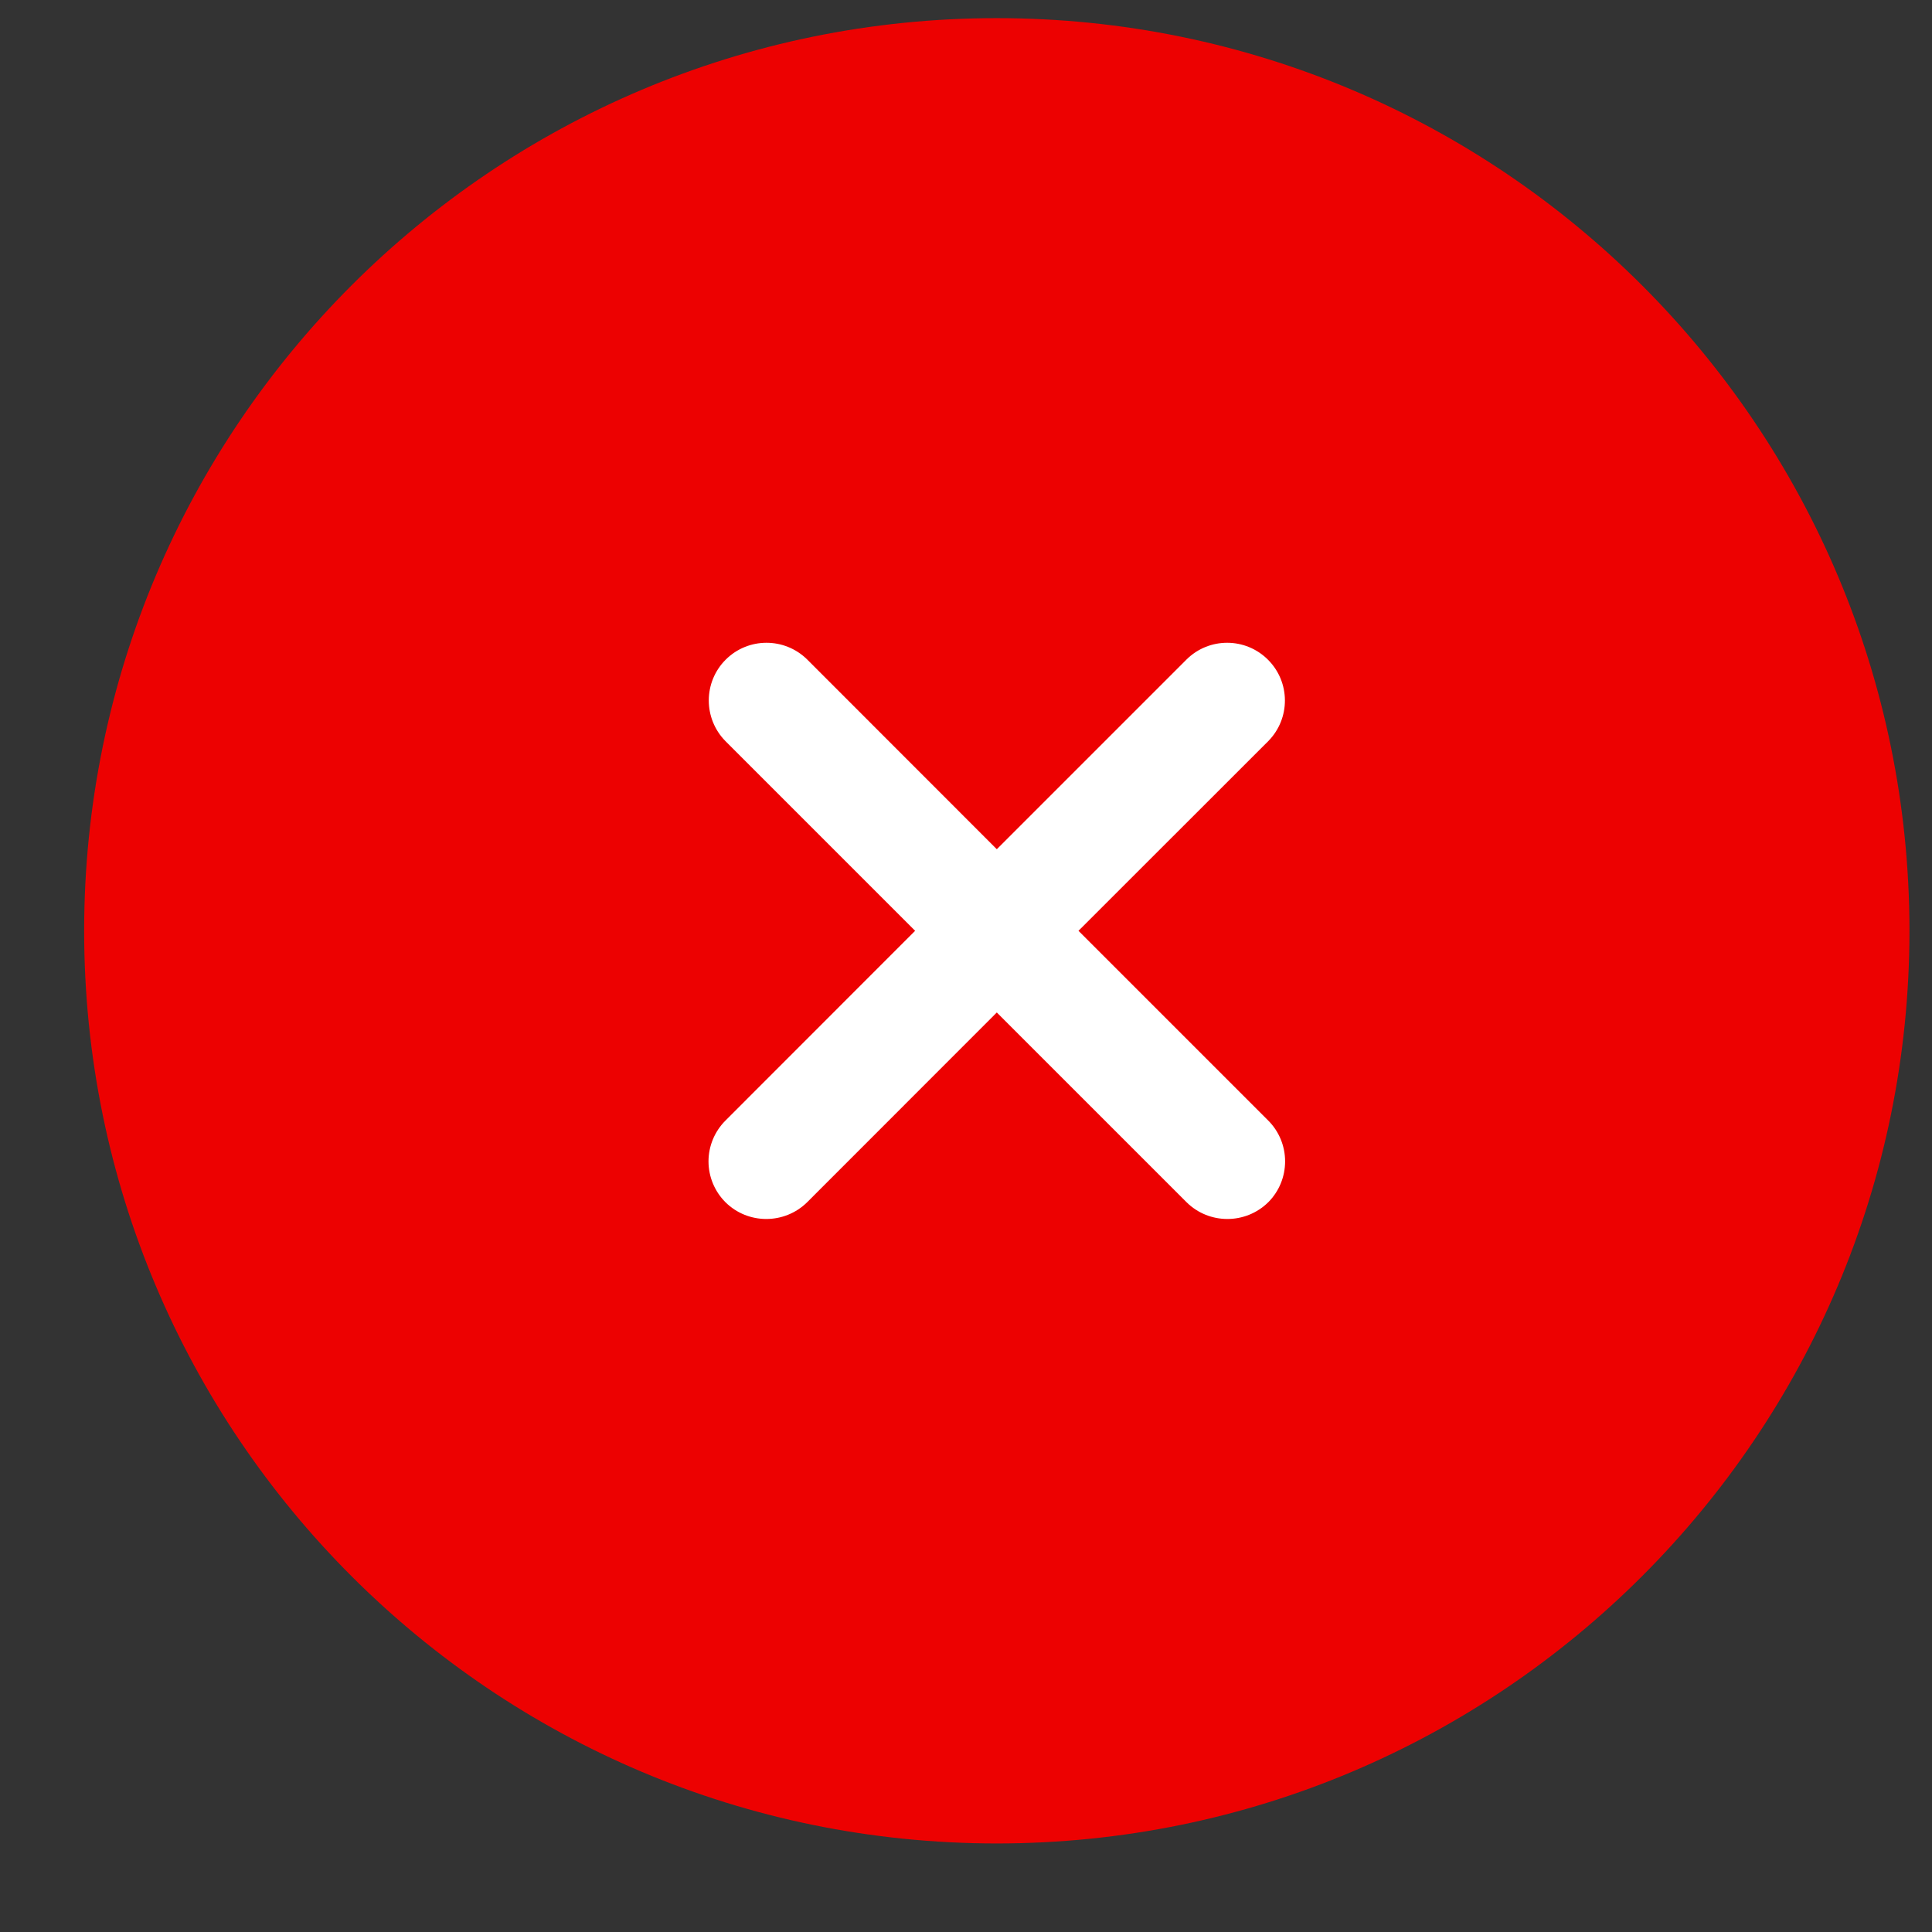 <svg width="18" height="18" viewBox="0 0 18 18" fill="none" xmlns="http://www.w3.org/2000/svg">
<rect x="0" y="0" width="18" height="18" fill="#333333" stroke="none"/>
<circle cx="9.287" cy="8.672" r="4.366" fill="white"/>
<path d="M9.287 0.169C4.591 0.169 0.784 3.976 0.784 8.672C0.784 13.368 4.591 17.175 9.287 17.175C13.983 17.175 17.79 13.368 17.79 8.672C17.79 3.976 13.983 0.169 9.287 0.169ZM11.816 10.44C11.917 10.541 11.973 10.678 11.973 10.82C11.973 10.963 11.917 11.1 11.816 11.201C11.605 11.409 11.265 11.409 11.055 11.201L9.287 9.433L7.52 11.201C7.309 11.409 6.969 11.409 6.759 11.201C6.658 11.1 6.601 10.963 6.601 10.82C6.601 10.678 6.658 10.541 6.759 10.44L8.526 8.672L6.759 6.905C6.551 6.694 6.552 6.355 6.761 6.146C6.97 5.937 7.309 5.936 7.52 6.144L9.287 7.912L11.055 6.144C11.265 5.936 11.604 5.937 11.813 6.146C12.023 6.355 12.024 6.694 11.816 6.905L10.048 8.672L11.816 10.44Z" fill="#ED0101"/>
</svg>

